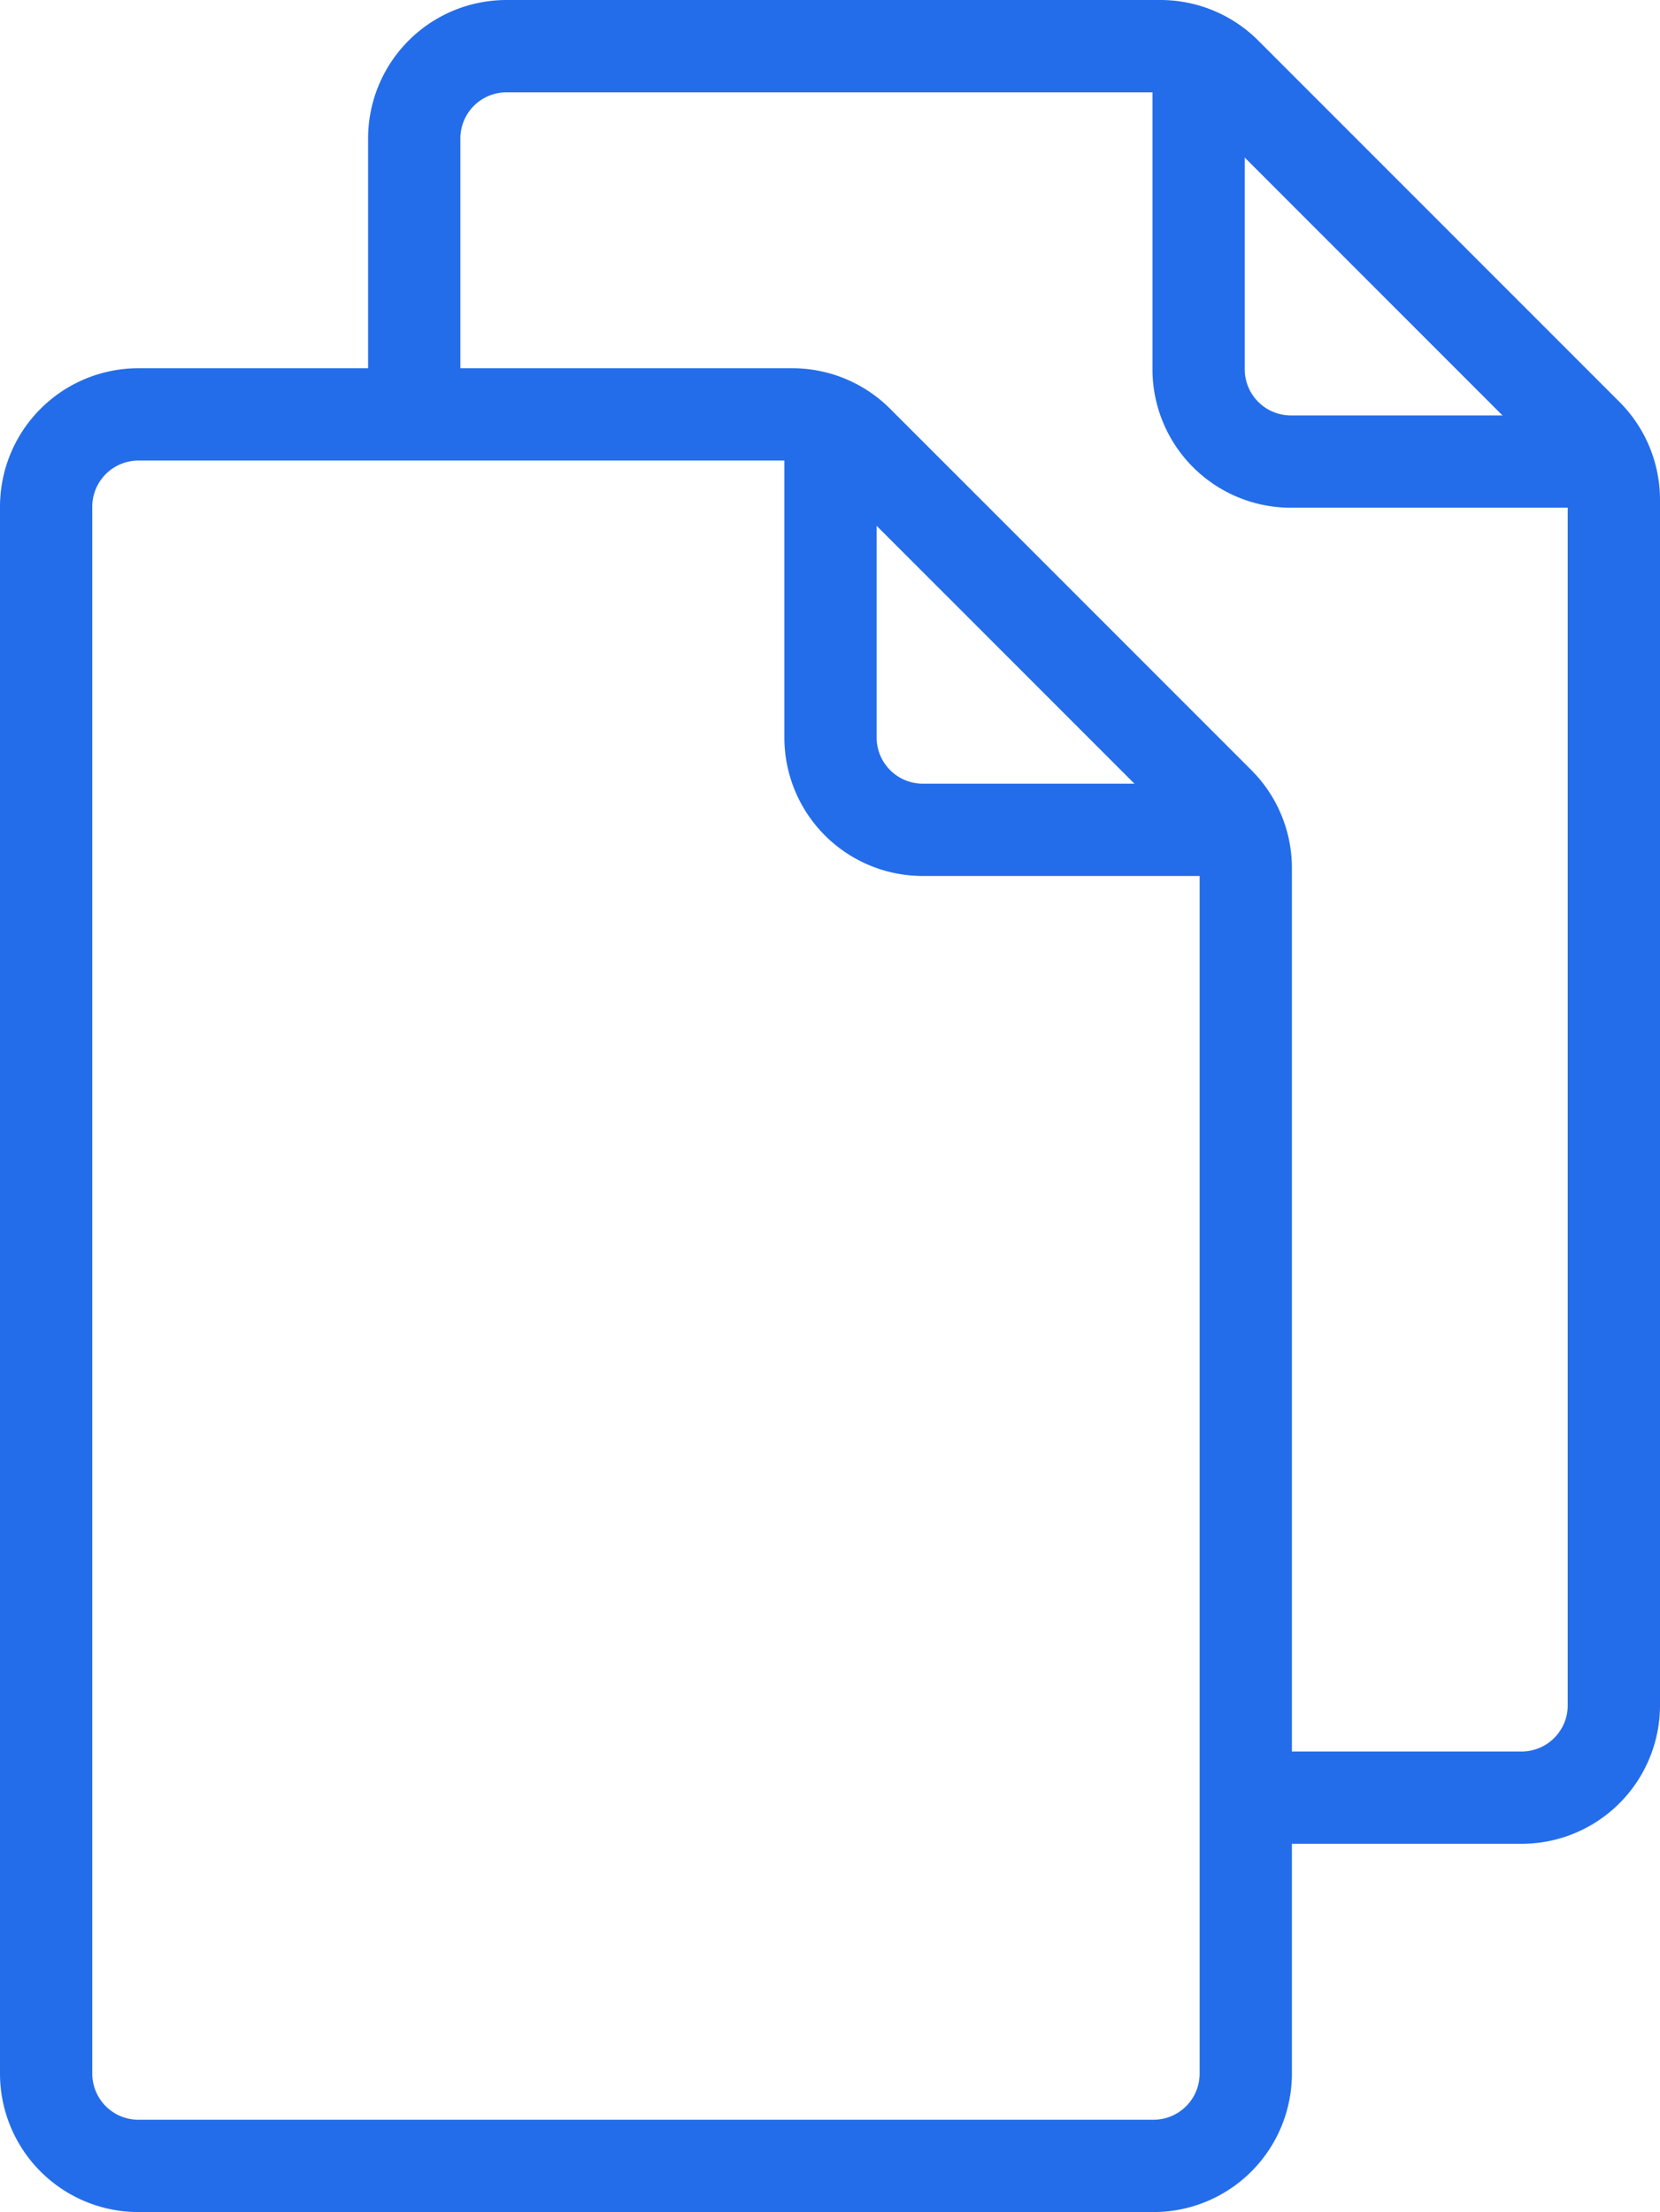 <svg xmlns="http://www.w3.org/2000/svg" xmlns:xlink="http://www.w3.org/1999/xlink" width="35.978" height="47.924" viewBox="0 0 35.978 47.924">
    <g>
        <path d="M18,8.978v7a2,2,0,0,0,2,2h7" fill="none" stroke="#246dea" stroke-miterlimit="10" stroke-width="2"/>
        <path d="M17.172,8.978H3a2,2,0,0,0-2,2V44.924a2,2,0,0,0,2,2H25a2,2,0,0,0,2-2V18.806a2,2,0,0,0-.585-1.414L18.586,9.564A2,2,0,0,0,17.172,8.978Z" fill="none" stroke="#246dea" stroke-miterlimit="10" stroke-width="2"/>
        <path d="M25.978,1V8a2,2,0,0,0,2,2h7" fill="none" stroke="#246dea" stroke-miterlimit="10" stroke-width="2"/>
        <path d="M27.049,38.946h5.929a2,2,0,0,0,2-2V10.828a2,2,0,0,0-.586-1.414L26.564,1.586A2,2,0,0,0,25.15,1H10.978a2,2,0,0,0-2,2V8.978" fill="none" stroke="#246dea" stroke-miterlimit="10" stroke-width="2"/>
    </g>
</svg>
